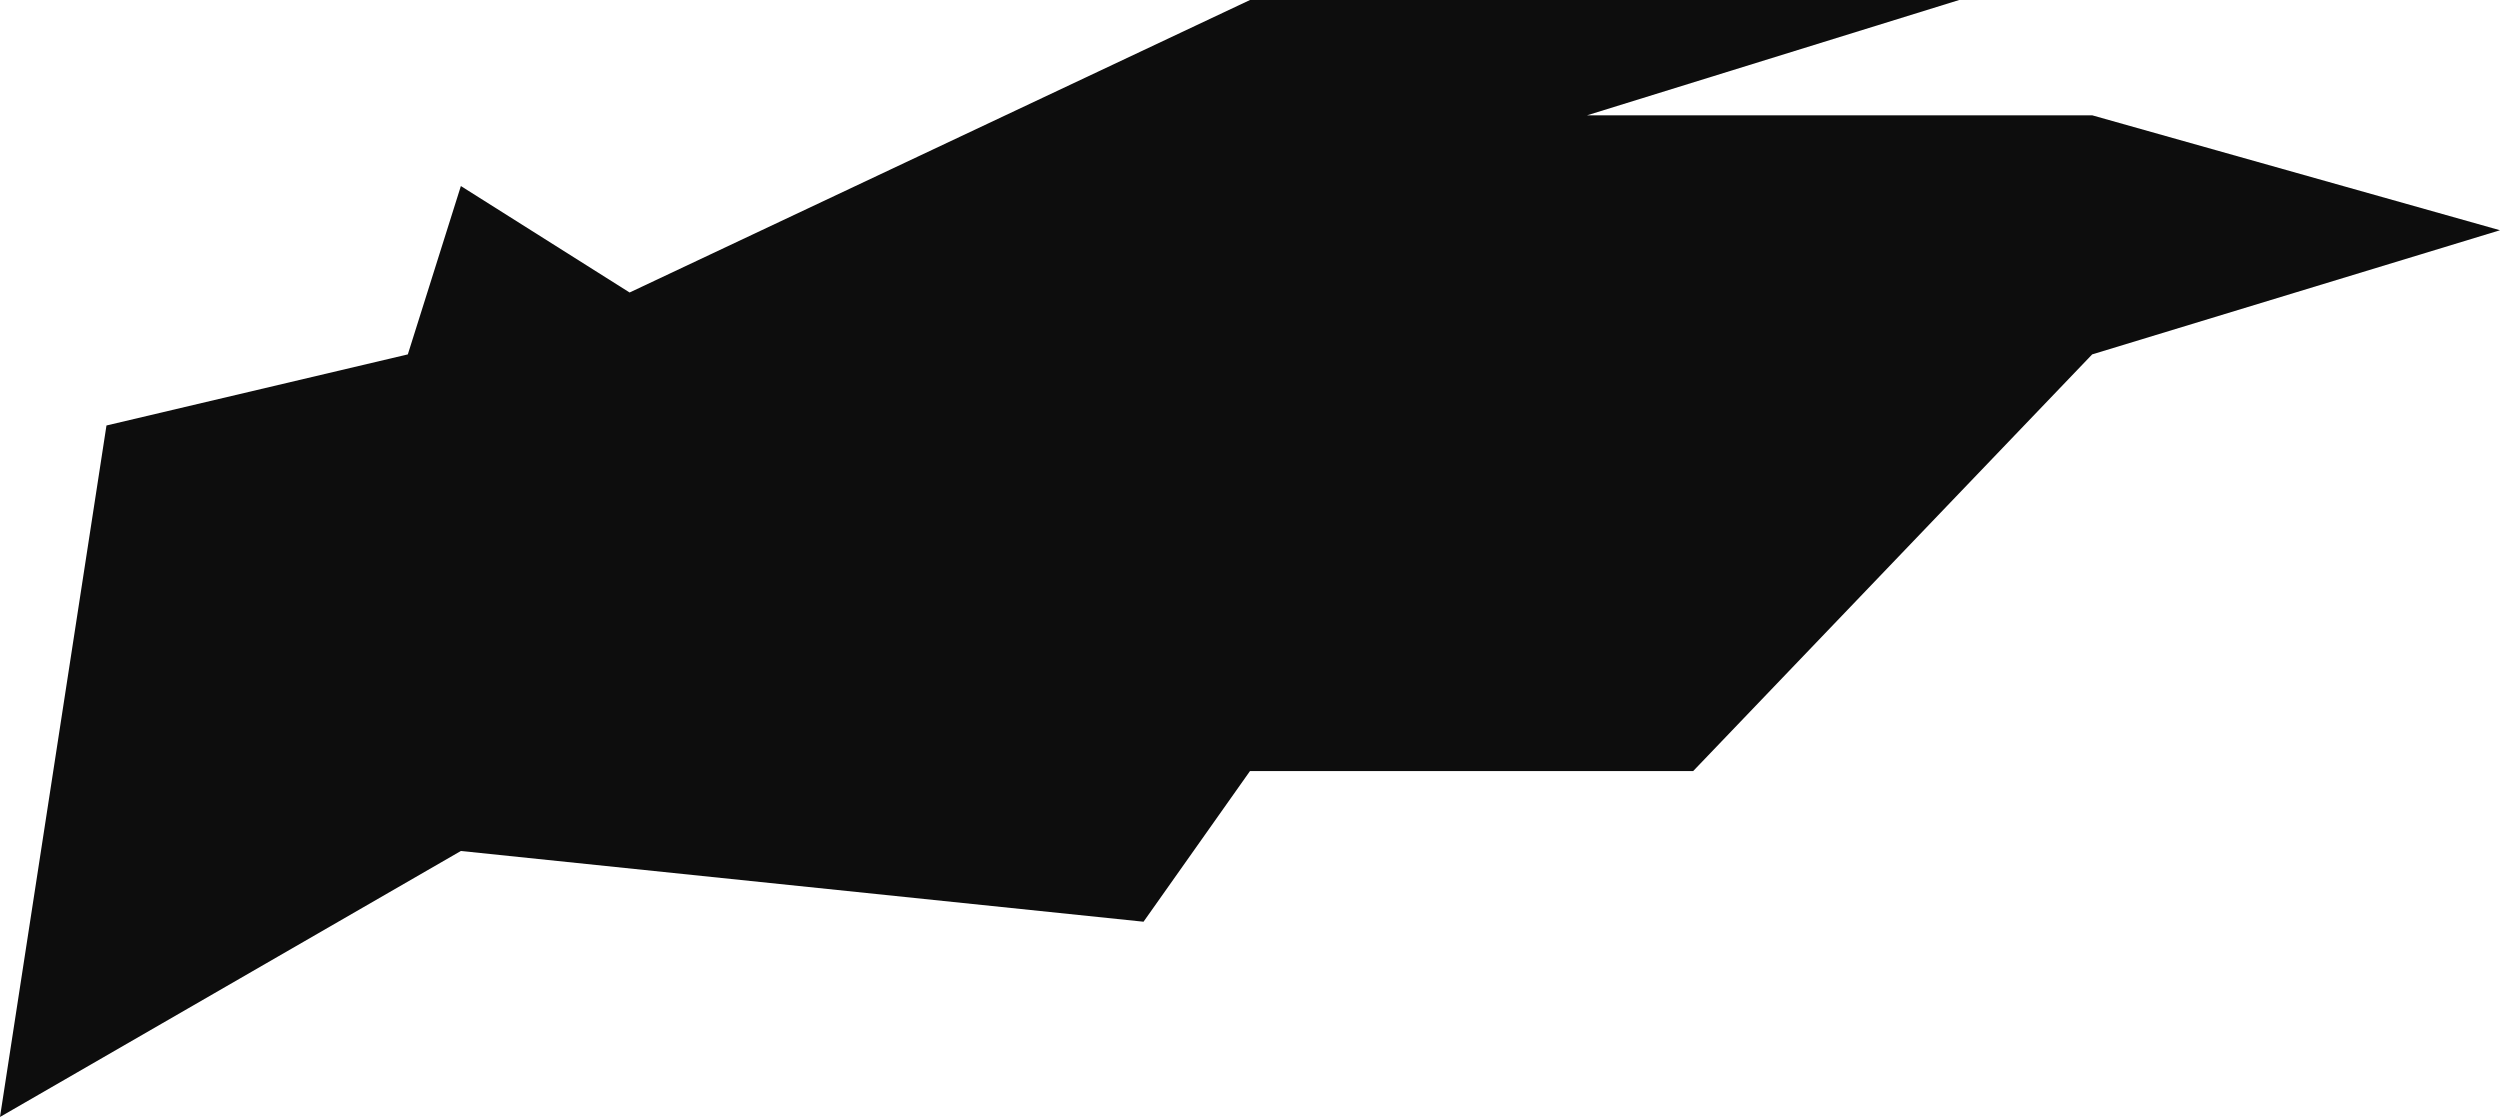 <?xml version="1.0" encoding="UTF-8"?> <svg xmlns="http://www.w3.org/2000/svg" width="3514" height="1570" viewBox="0 0 3514 1570" fill="none"> <path d="M2379.95 1083.78L2940.76 498.133L3514 323.631L2940.76 162.075H2230.82L2753.82 0H1757L884.973 411.141L647.806 261.494L573.239 498.133L149.653 598.071L-0 1570L647.806 1196.14L1607.35 1295.56L1757 1083.78H2379.95Z" fill="#0D0D0D"></path> </svg> 